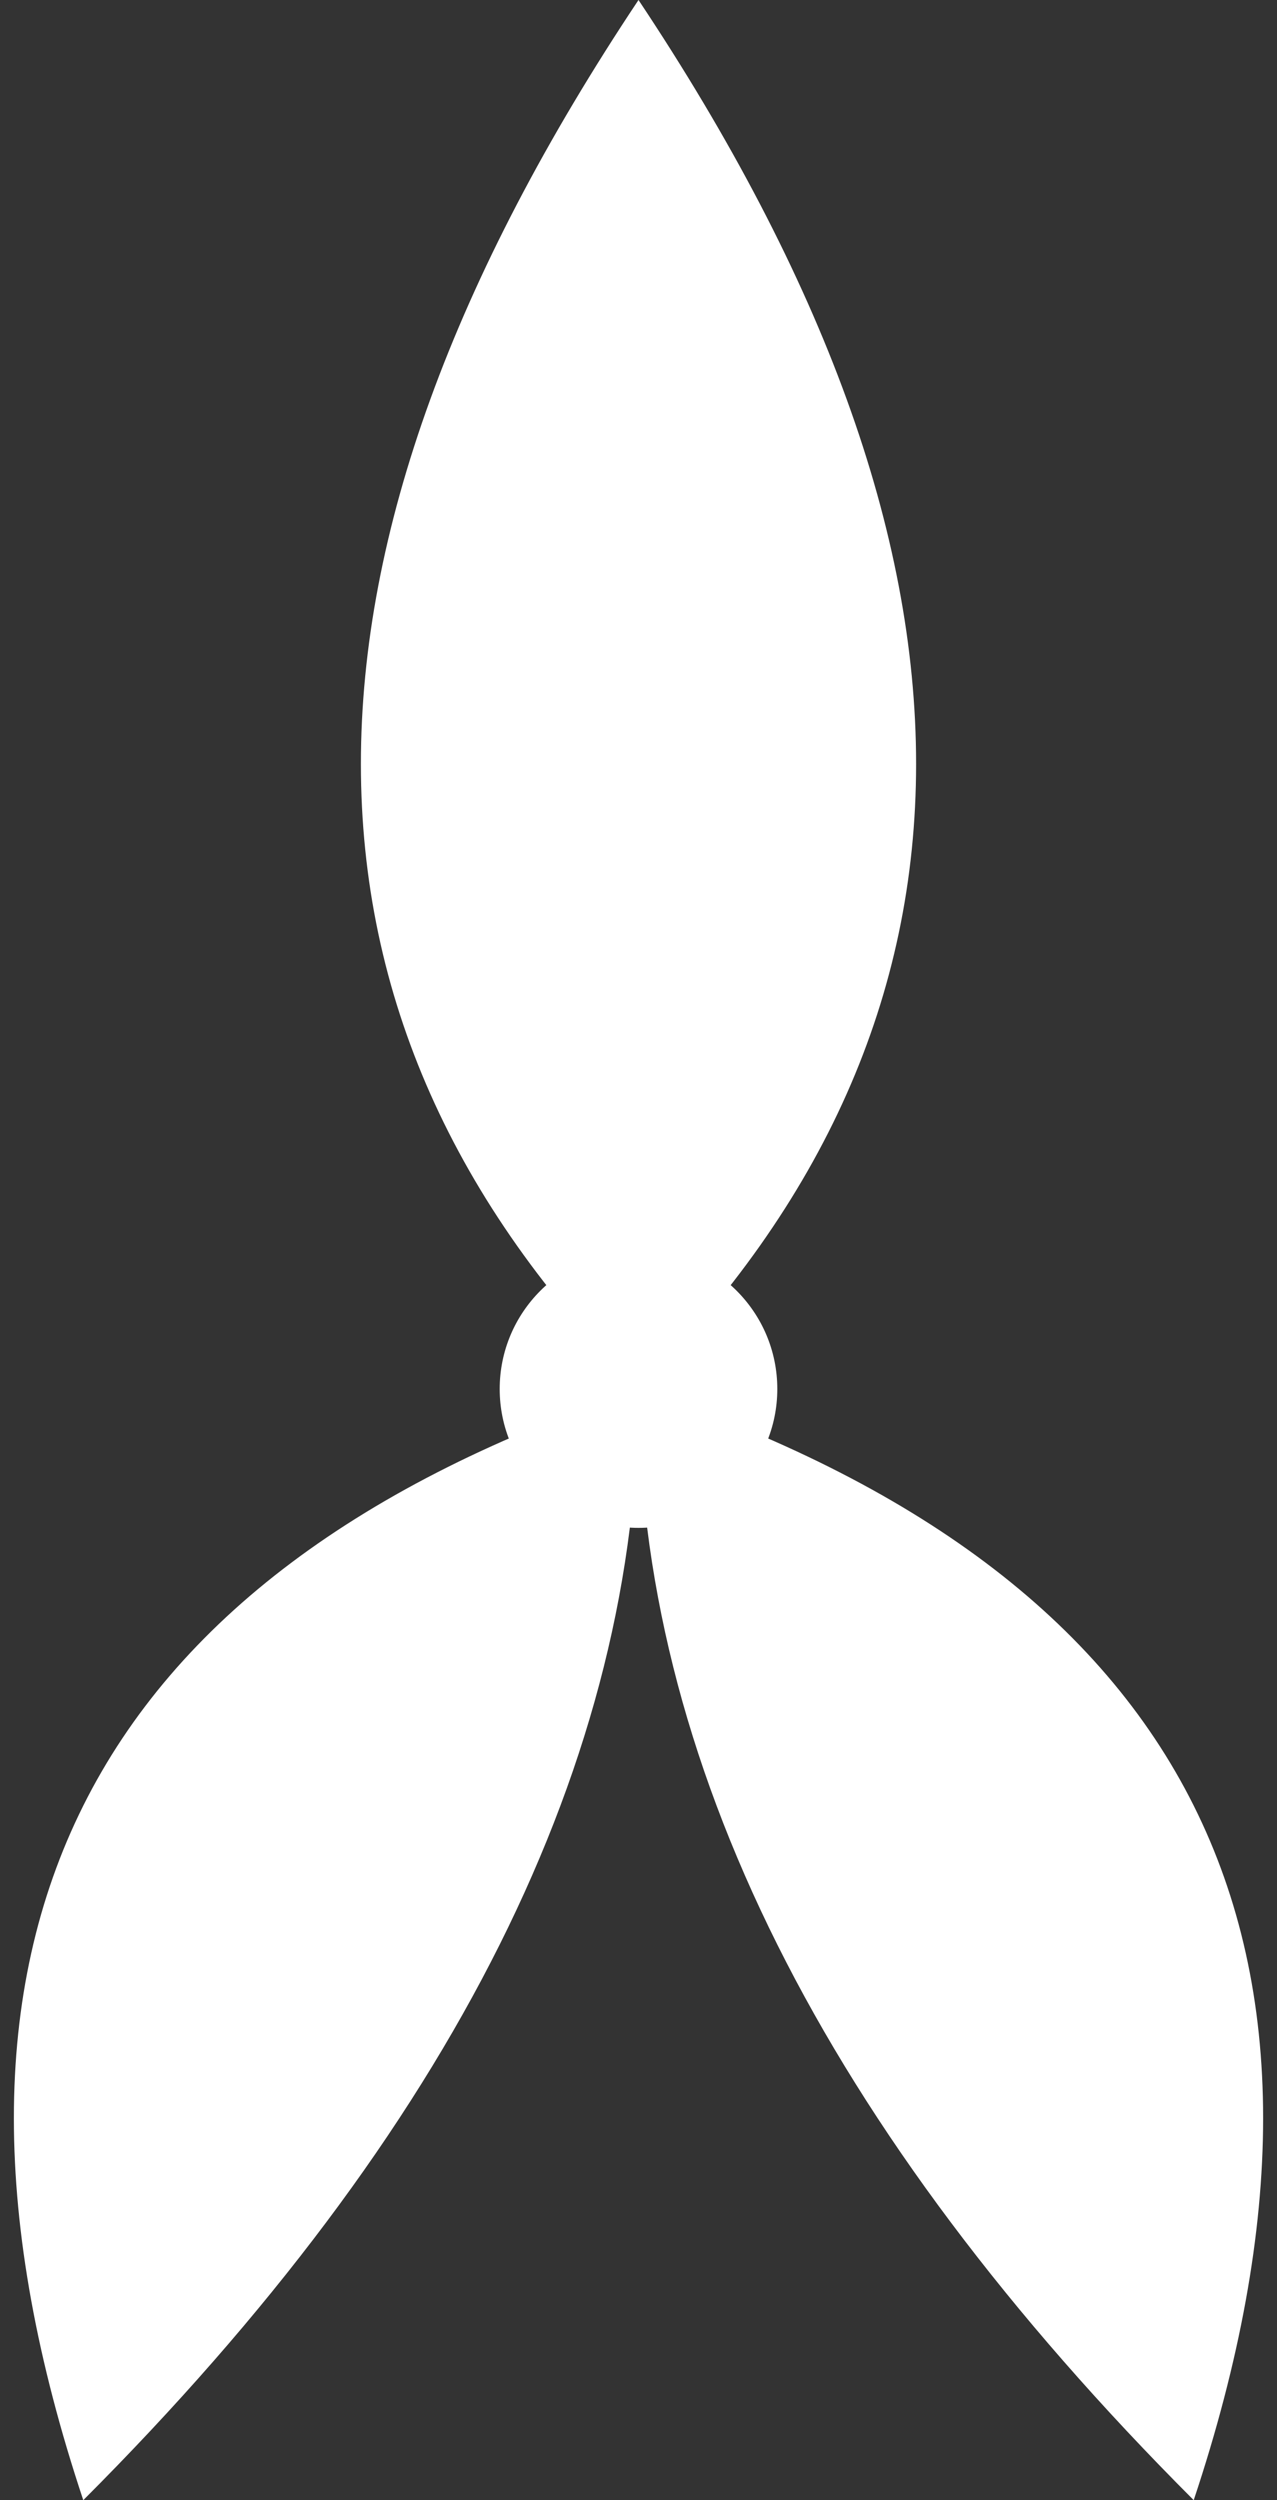 <svg width="46" height="90" viewBox="0 0 46 90" fill="none" xmlns="http://www.w3.org/2000/svg">
<rect x="0" y="0" width="46" height="90" fill="#333333" stroke="none"/>
<path d="M23 0C36.333 20 36.333 36.667 23 50C9.667 36.667 9.667 20 23 0Z" fill="white"/>
<path d="M23 50C43 56.667 49.667 70 43 90C29.667 76.667 23 63.333 23 50Z" fill="white"/>
<path d="M23 50C3 56.667 -3.667 70 3 90C16.333 76.667 23 63.333 23 50Z" fill="white"/>
<path d="M23 55C25.761 55 28 52.761 28 50C28 47.239 25.761 45 23 45C20.239 45 18 47.239 18 50C18 52.761 20.239 55 23 55Z" fill="white"/>
</svg>
